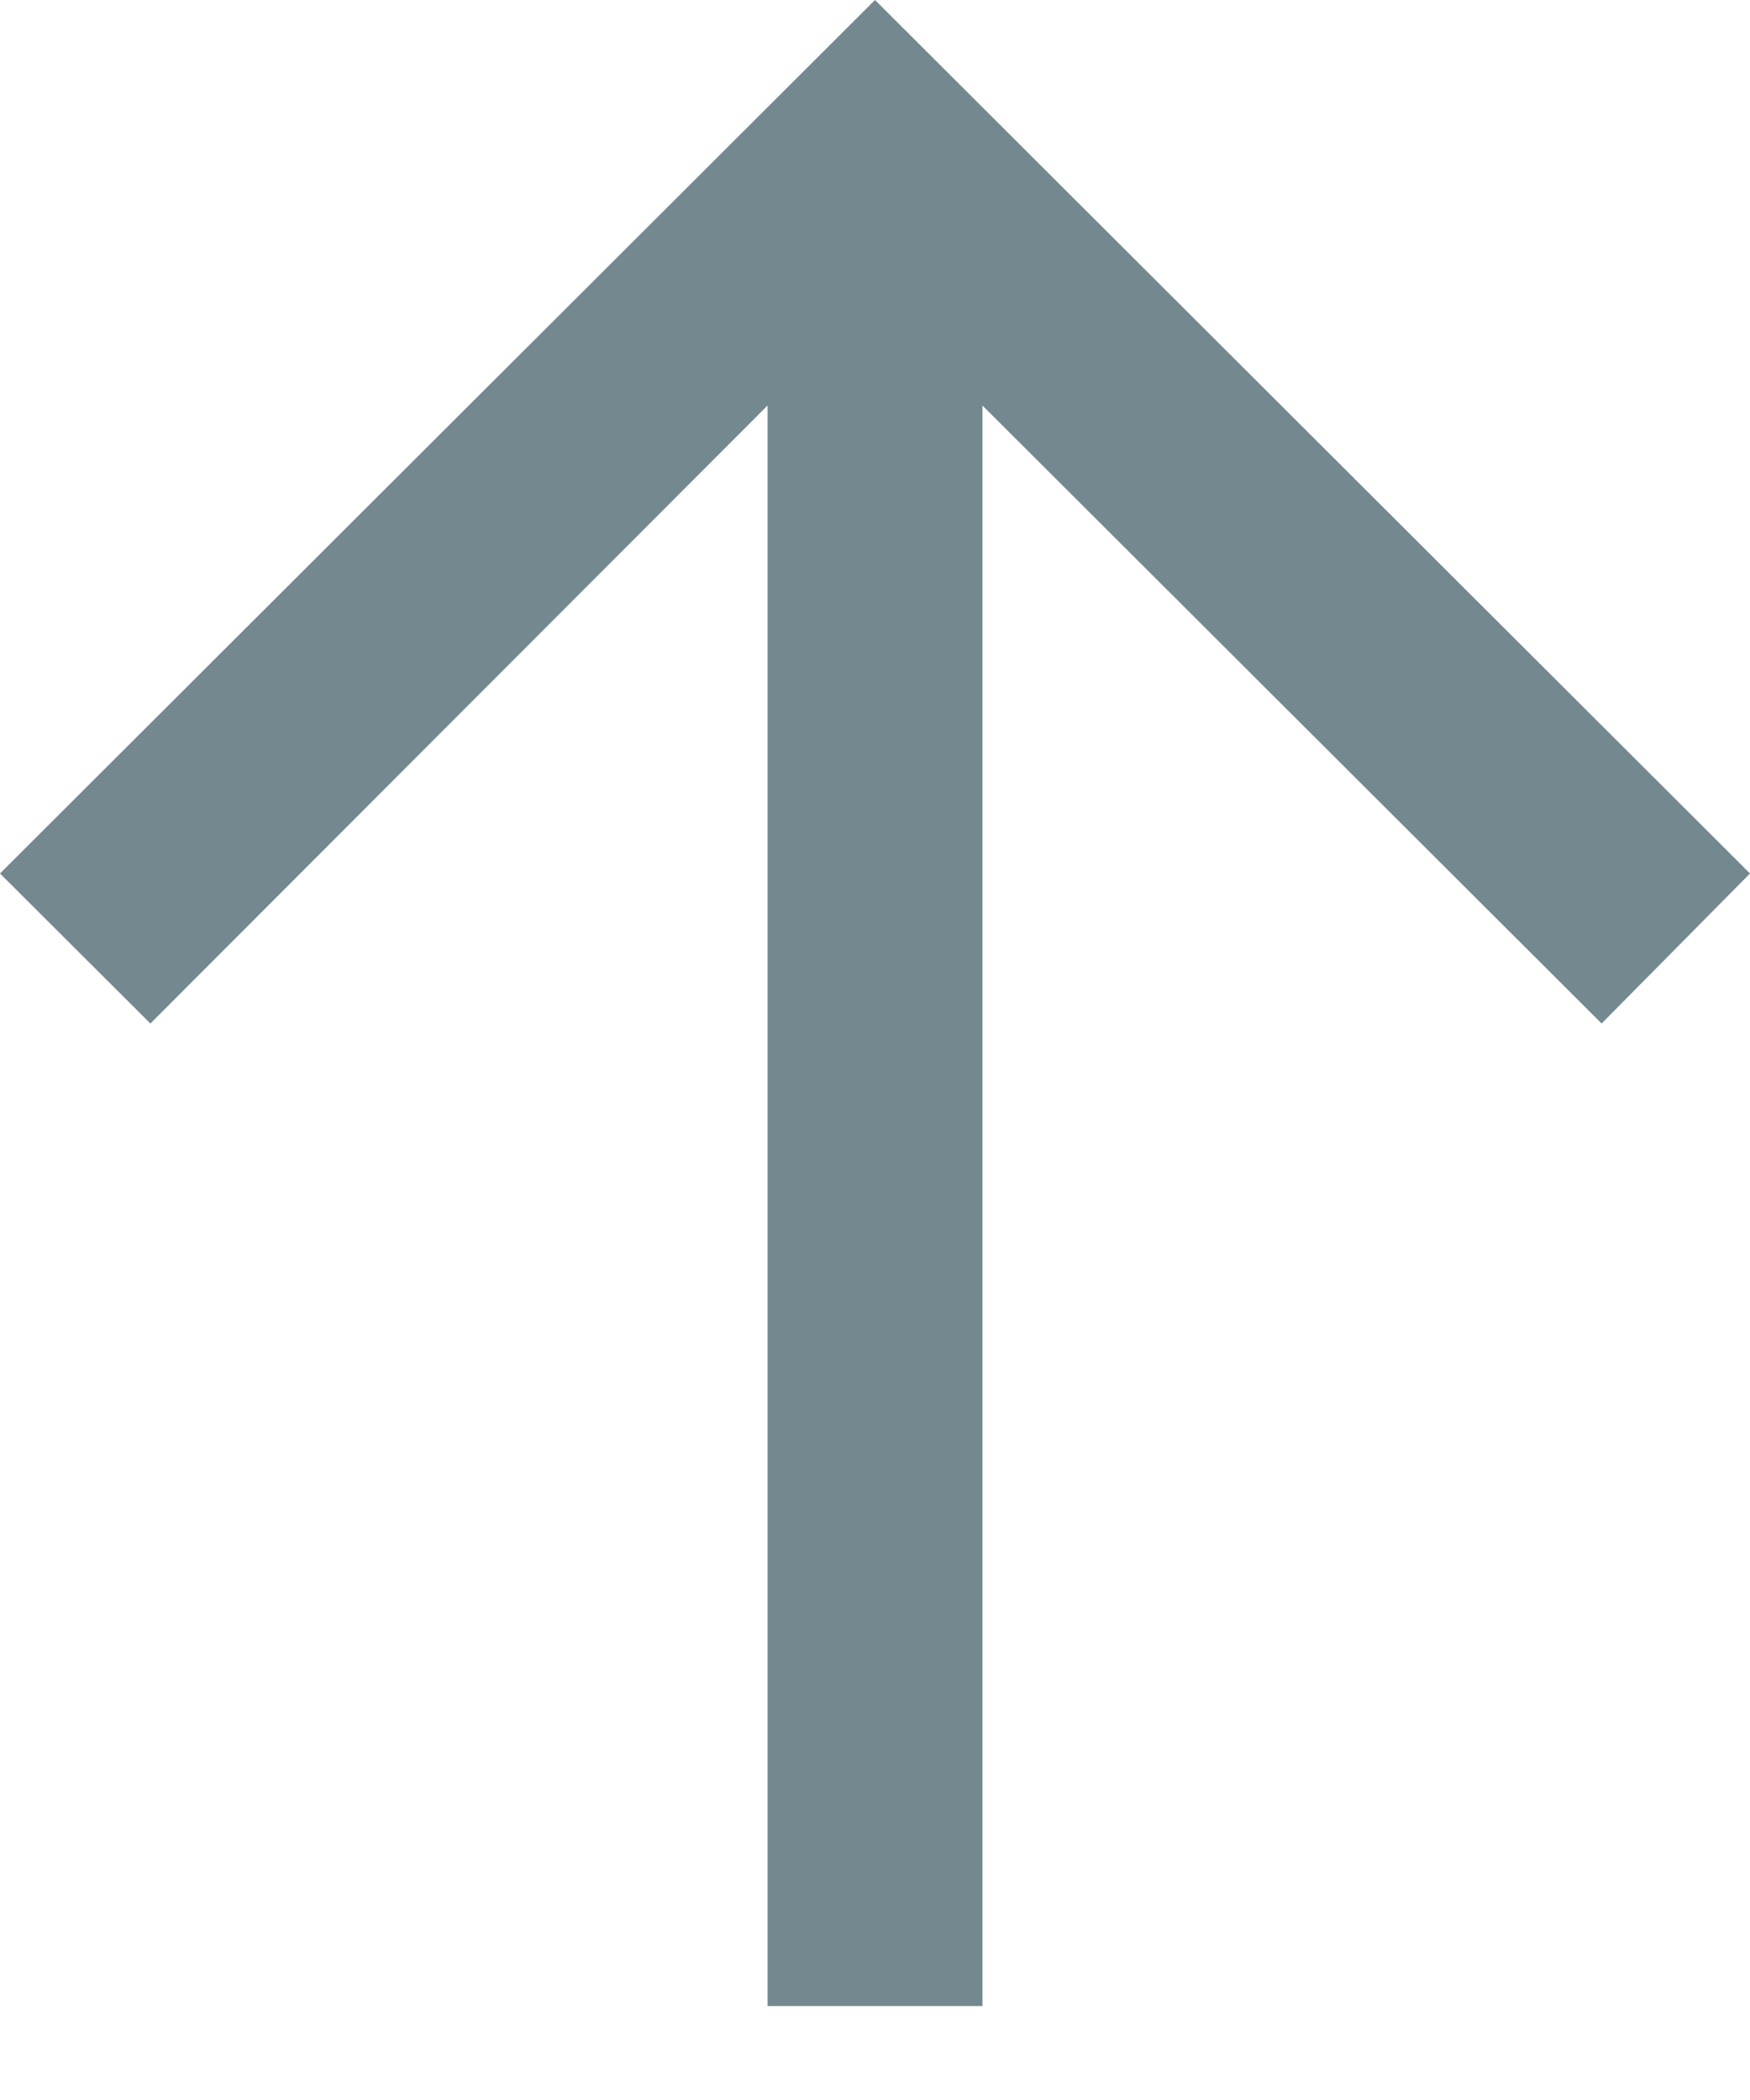 <svg width="15" height="18" viewBox="0 0 15 18" fill="none" xmlns="http://www.w3.org/2000/svg">
<path d="M15 7.487L7.5 0L1.15776e-07 7.487L1.289 8.773L6.579 3.476L6.579 17.195L8.421 17.195L8.421 3.476L13.728 8.773L15 7.487Z" fill="#74898F"/>
</svg>
